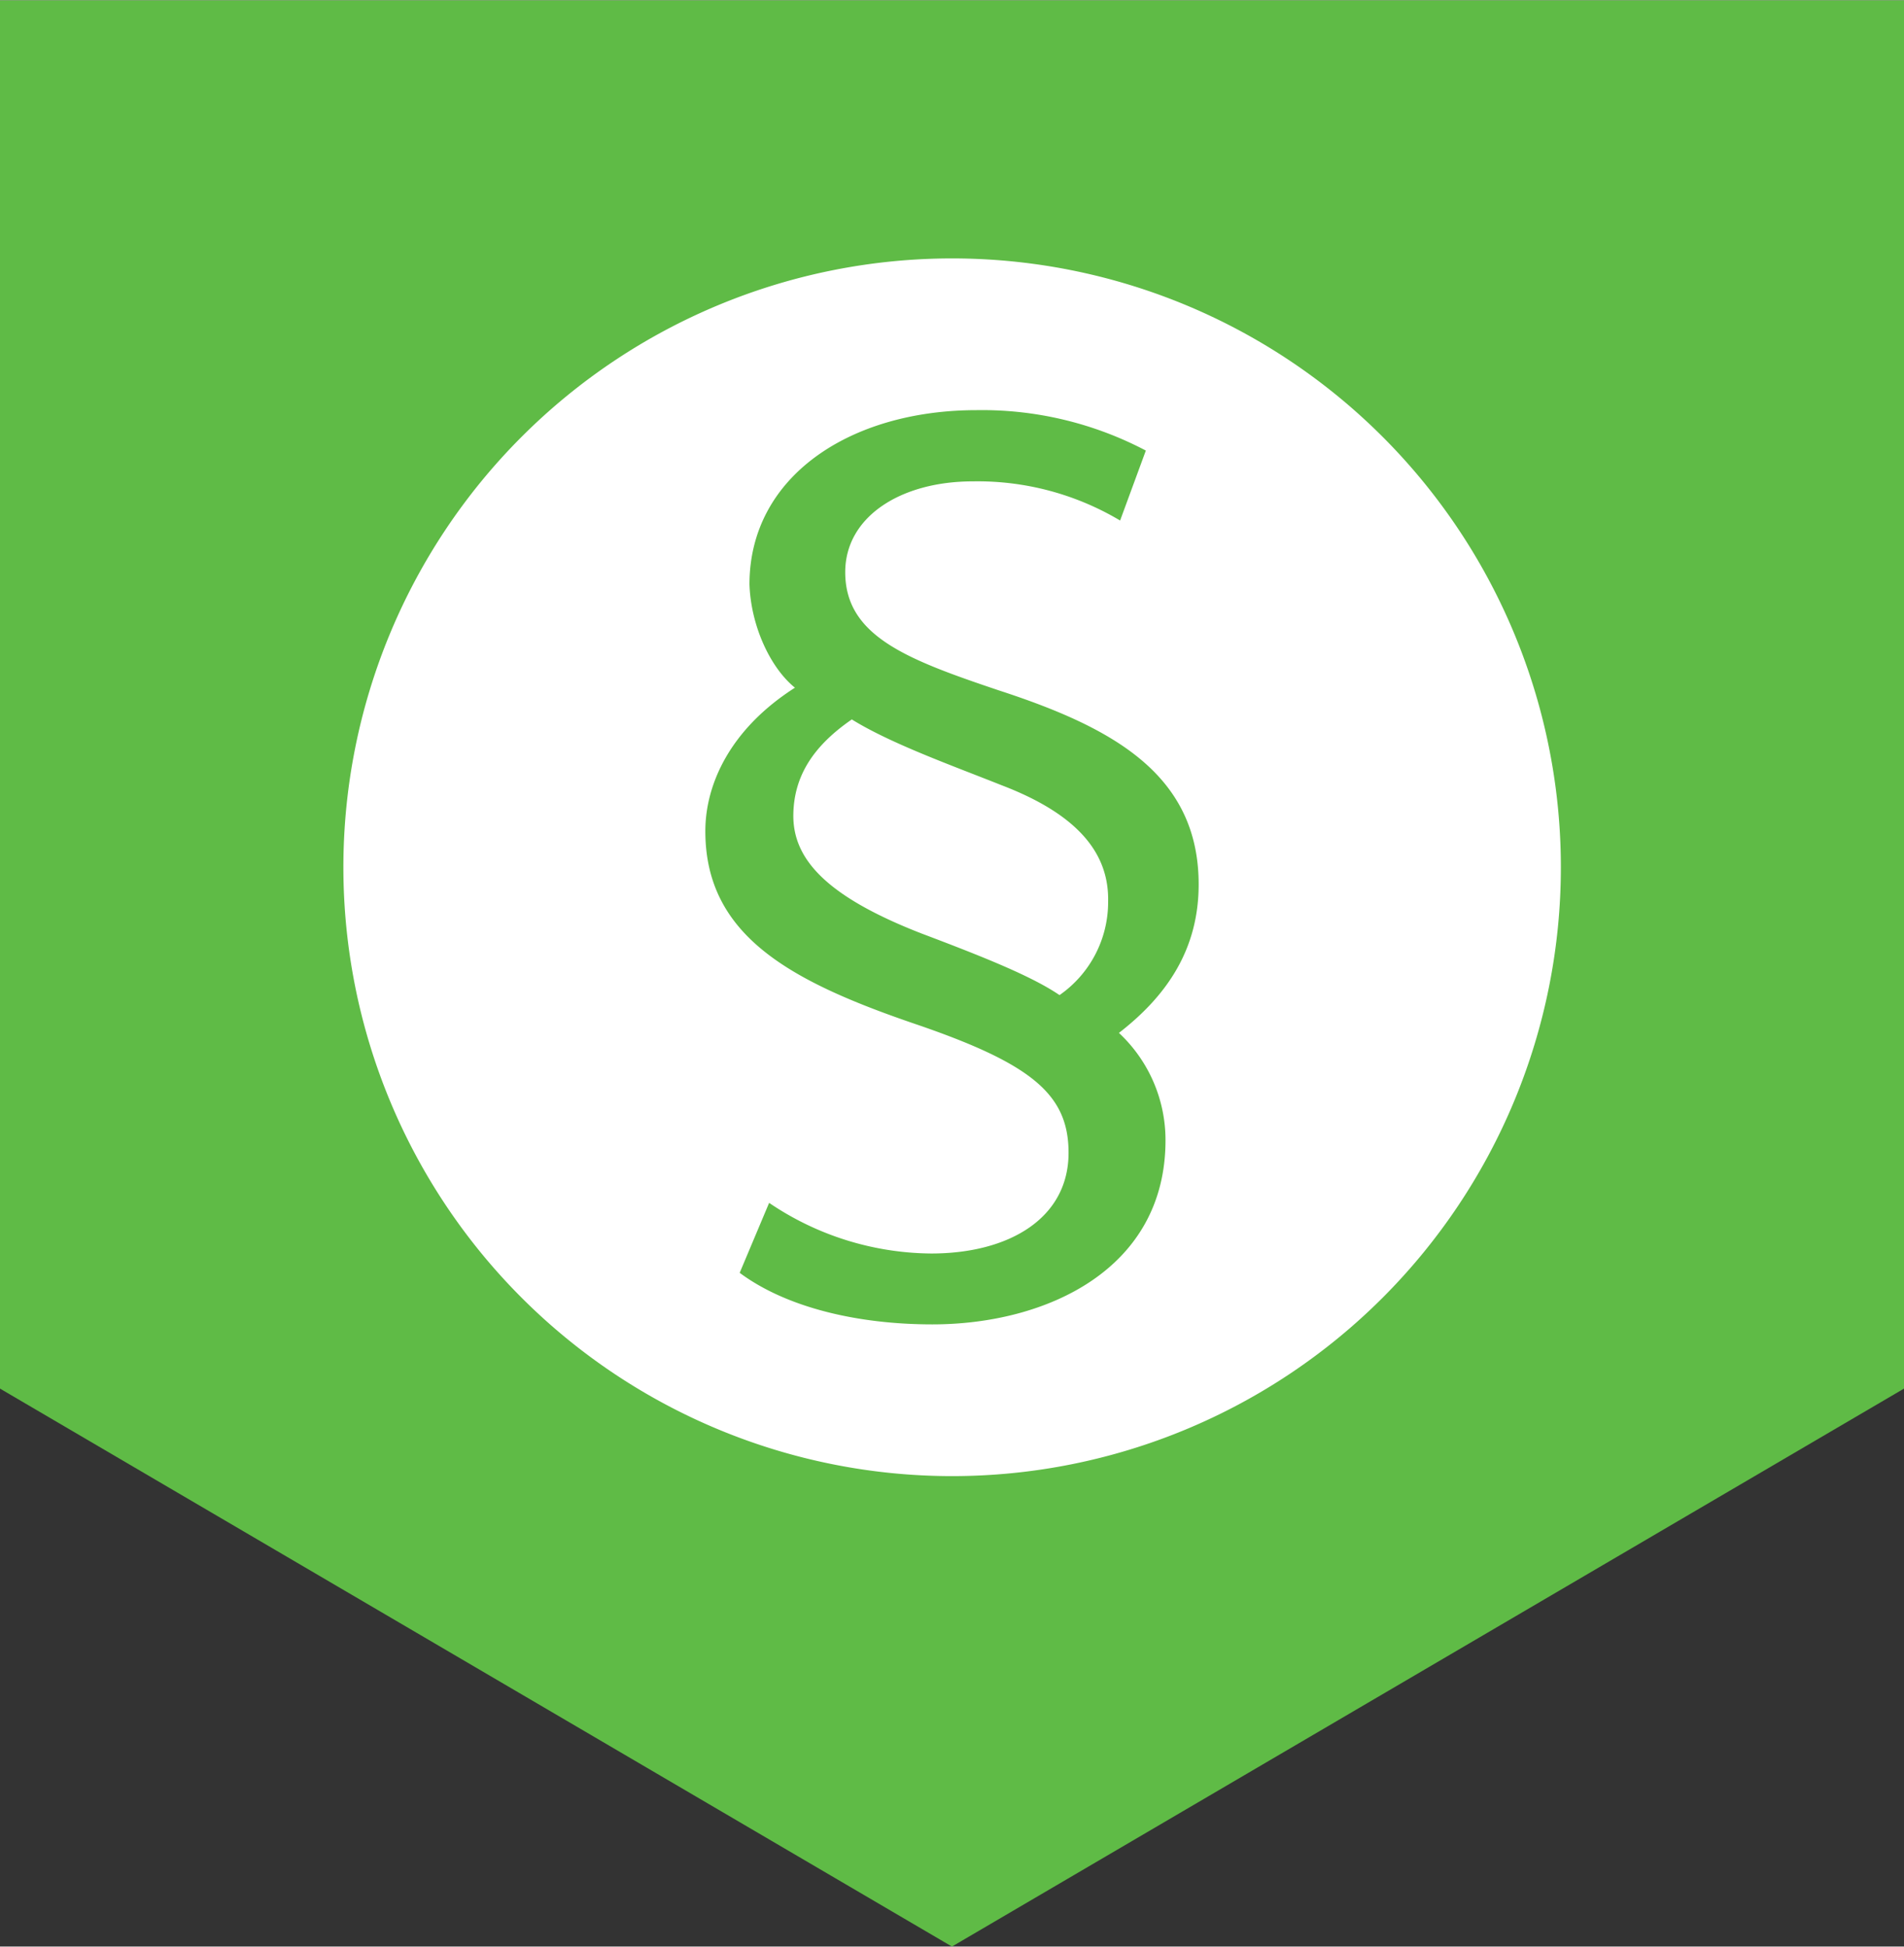 <svg id="App_Icon" data-name="App Icon" xmlns="http://www.w3.org/2000/svg" width="3.13in" height="3.2in" viewBox="0 0 225.67 230.63"><rect x="0" y="0" width="225.67" height="230.63" fill="#333333" stroke="none"/><defs><style>.cls-1{fill:#5fbb46;}.cls-2{fill:#fff;}</style></defs><title>regsense</title><path id="Fill-7" class="cls-1" d="M0,0V164.51l112.83,66.12,112.84-66.12V0Z"/><path class="cls-2" d="M118.69,93c-5.77-2.3-13.13-4.93-17.73-7.79-4.72,3.25-6.84,6.84-6.93,11.2-.11,5.23,3.72,9.69,15.12,14.14,7.36,2.78,13.13,5.08,16.43,7.33a13.43,13.43,0,0,0,5.76-11.07C131.46,101.31,128.07,96.58,118.69,93Z"/><path class="cls-2" d="M112.83,30.58A72.15,72.15,0,1,0,185,102.73,72.15,72.15,0,0,0,112.83,30.58Zm25.31,104.51c0,15.27-14.1,21.81-27.63,21.81-8.87,0-17.31-2-22.84-6.11l3.49-8.29a34.68,34.68,0,0,0,19.2,6c9.31,0,16.29-4.22,16.29-11.93,0-6.83-4.22-10.46-17.74-15.12-15-5.09-25.31-10.48-25.31-23,0-5.53,2.91-12.07,10.62-17C91.31,79.1,89,74.15,88.83,69.21c0-12.8,11.94-20.65,26.92-20.65a41.68,41.68,0,0,1,20.06,4.79l-3.05,8.29A33,33,0,0,0,115.31,57c-8.58,0-15.13,4.21-15.13,10.76,0,7.56,7.27,10.33,18.18,14,13.38,4.36,23.71,9.89,23.71,23,0,7.57-3.64,13.1-9.45,17.6A17.36,17.36,0,0,1,138.14,135.09Z"/></svg>